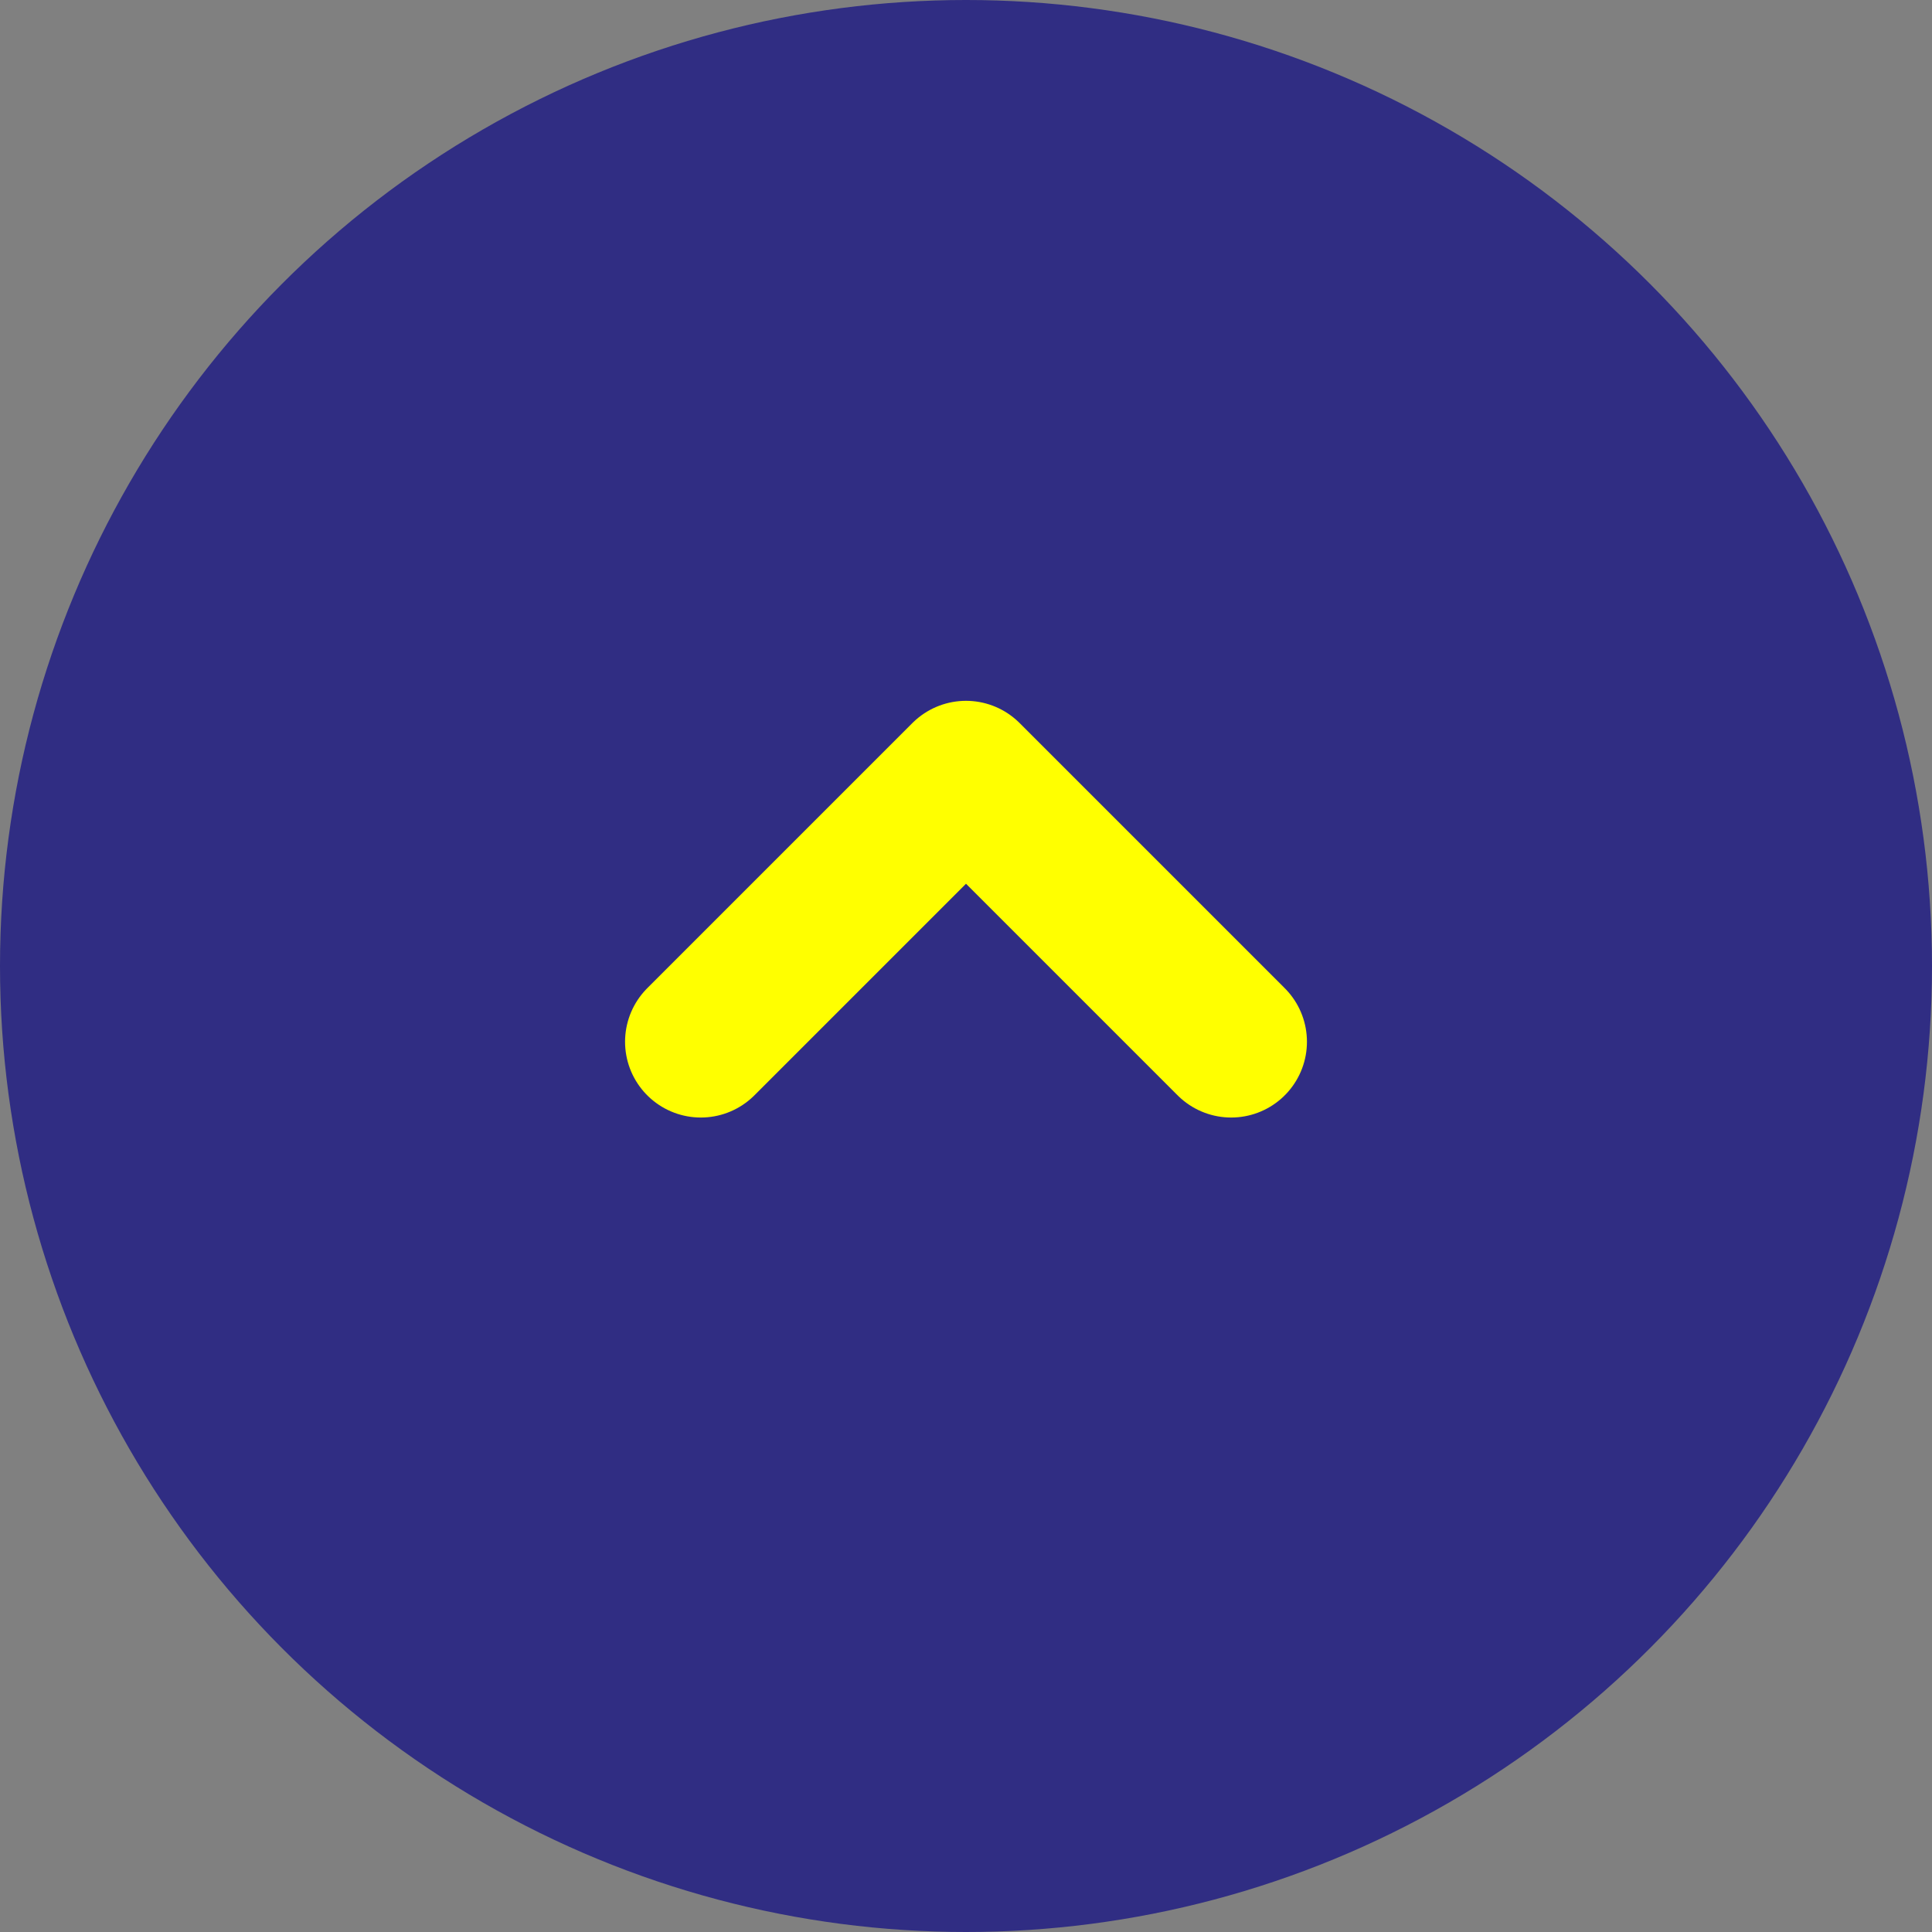 <?xml version="1.0" encoding="utf-8"?>
<!-- Generator: Adobe Illustrator 27.2.0, SVG Export Plug-In . SVG Version: 6.00 Build 0)  -->
<svg version="1.1" id="レイヤー_1" xmlns="http://www.w3.org/2000/svg" xmlns:xlink="http://www.w3.org/1999/xlink" x="0px"
	 y="0px" viewBox="0 0 51 51" style="enable-background:new 0 0 51 51;" xml:space="preserve">
<rect x="0" y="0" width="51" height="51" fill="#808080" stroke="none"/>
<style type="text/css">
	.st0{fill:#302D83;}
	.st1{fill:none;stroke:#FFFF00;stroke-width:4;stroke-linecap:round;stroke-linejoin:round;}
</style>
<circle class="st0" cx="25.5" cy="25.5" r="25.5"/>
<path class="st1" d="M18.5,27.5l7-7l7,7"/>
</svg>

